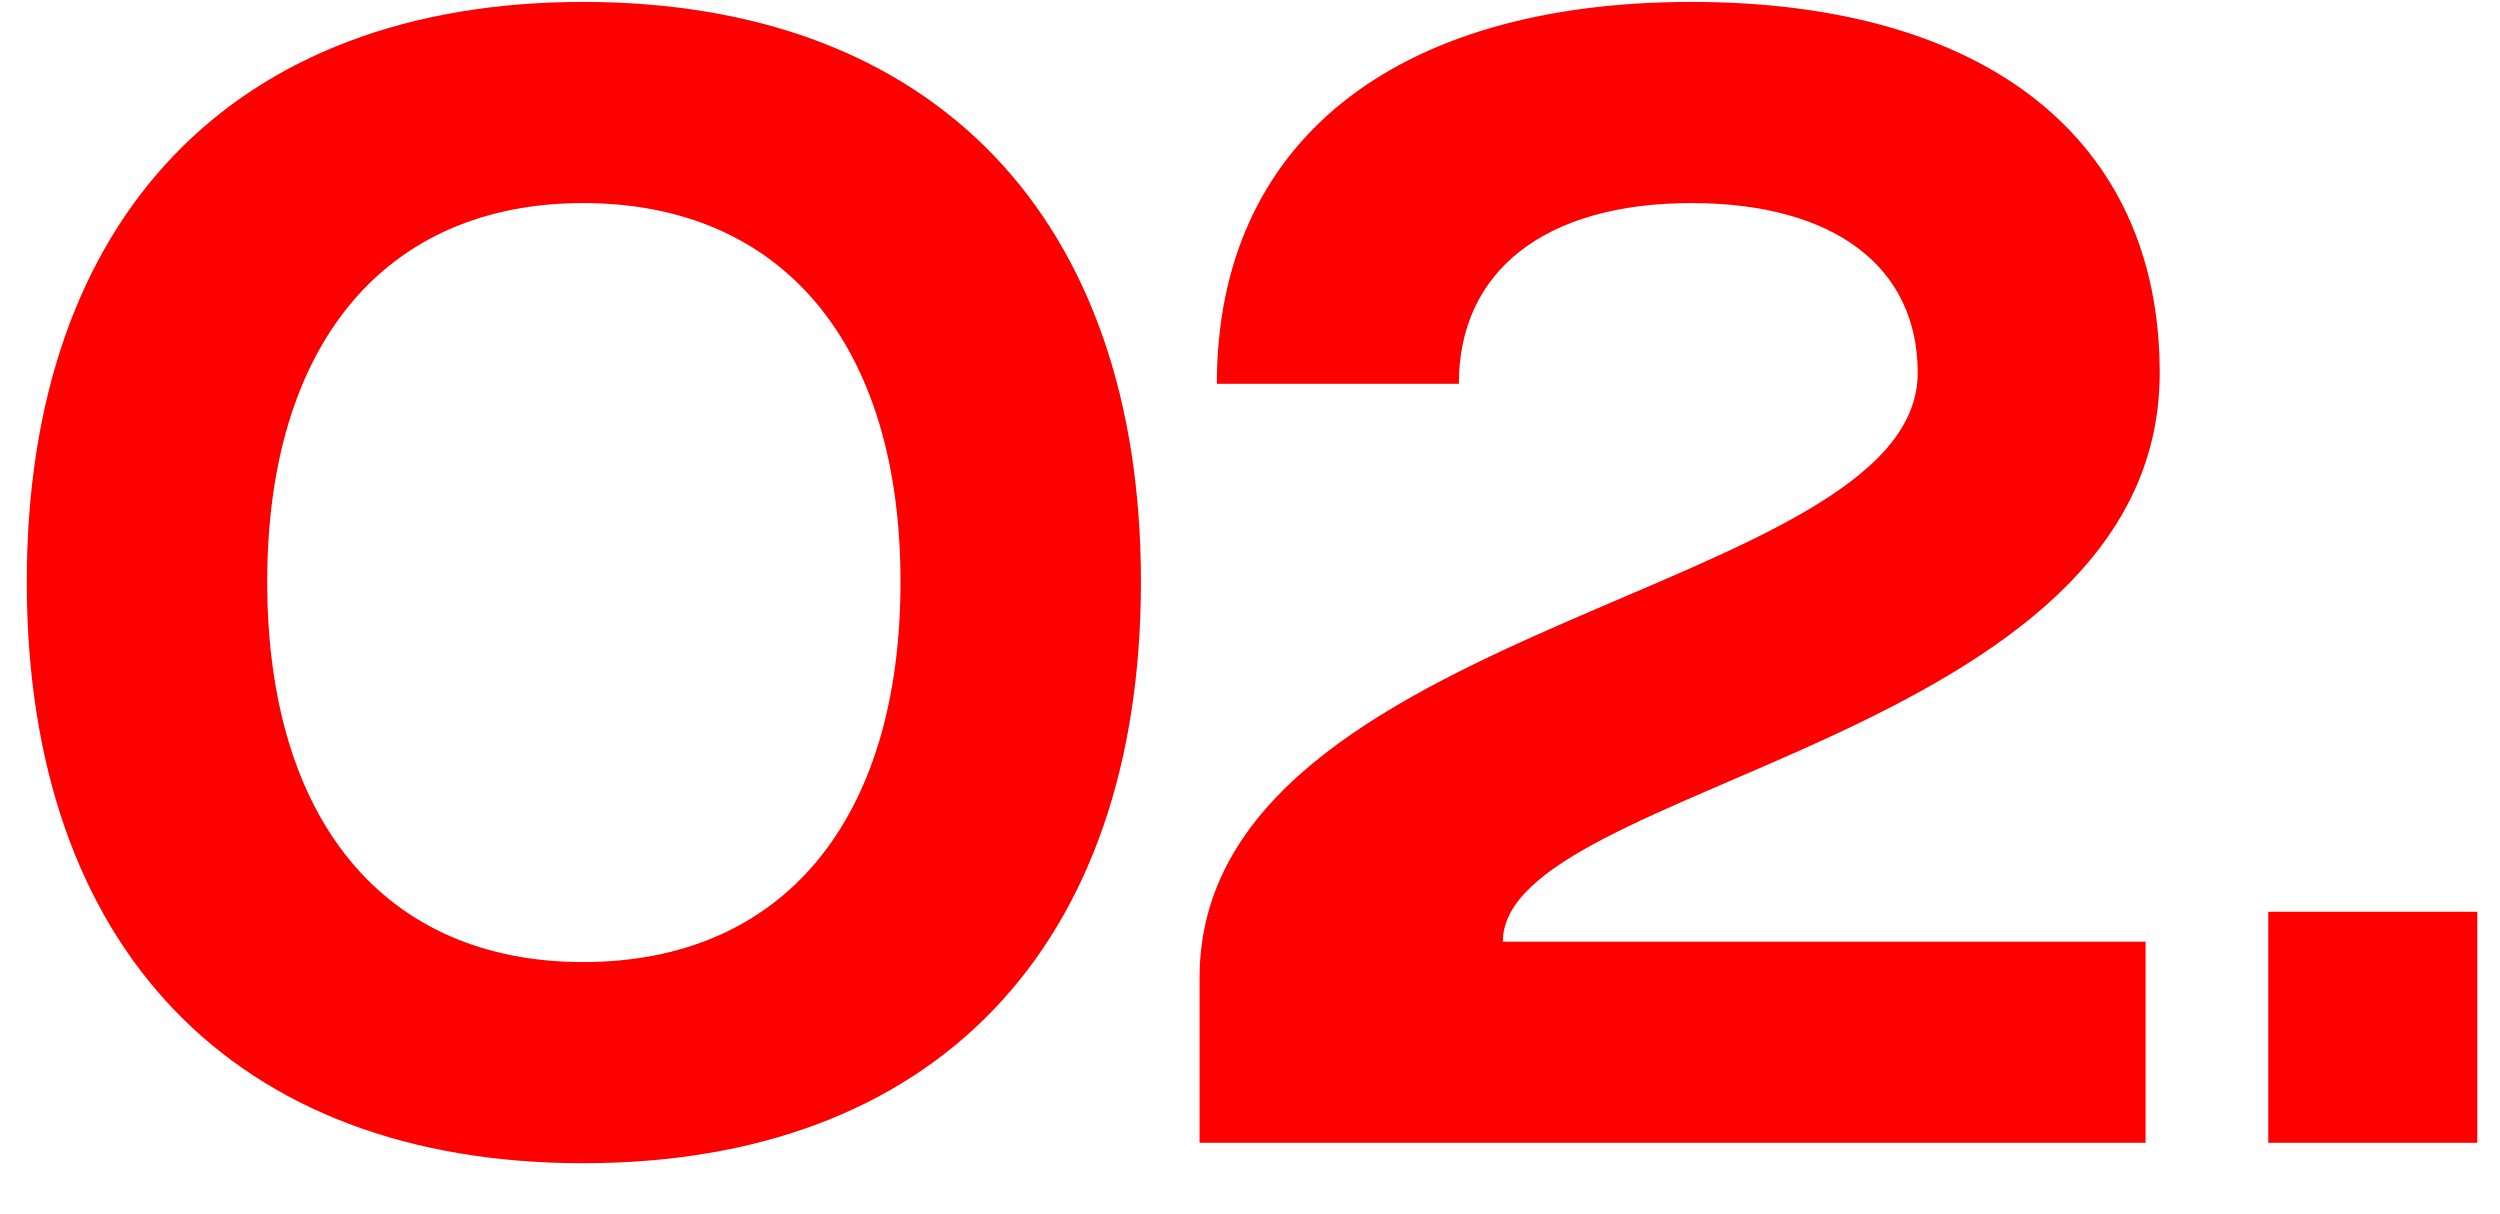 <?xml version="1.0" encoding="UTF-8"?> <svg xmlns="http://www.w3.org/2000/svg" width="35" height="17" viewBox="0 0 35 17" fill="none"><path d="M8.163 0.027C13.069 0.027 15.973 3.041 15.973 8.145C15.973 13.271 13.069 16.285 8.163 16.285C3.279 16.285 0.375 13.271 0.375 8.145C0.375 3.041 3.279 0.027 8.163 0.027ZM3.741 8.145C3.741 11.489 5.391 13.469 8.163 13.469C10.957 13.469 12.607 11.489 12.607 8.145C12.607 4.823 10.957 2.843 8.163 2.843C5.391 2.843 3.741 4.823 3.741 8.145Z" fill="#FE0000"></path><path d="M16.794 13.689C16.794 8.695 26.848 8.343 26.848 5.219C26.848 3.723 25.66 2.843 23.68 2.843C21.634 2.843 20.424 3.789 20.424 5.373H17.036C17.036 2.007 19.5 0.027 23.68 0.027C27.794 0.027 30.236 1.941 30.236 5.219C30.236 10.389 21.04 10.961 21.04 13.183H30.038V15.999H16.794V13.689Z" fill="#FE0000"></path><path d="M34.682 12.765V15.999H31.756V12.765H34.682Z" fill="#FE0000"></path></svg> 